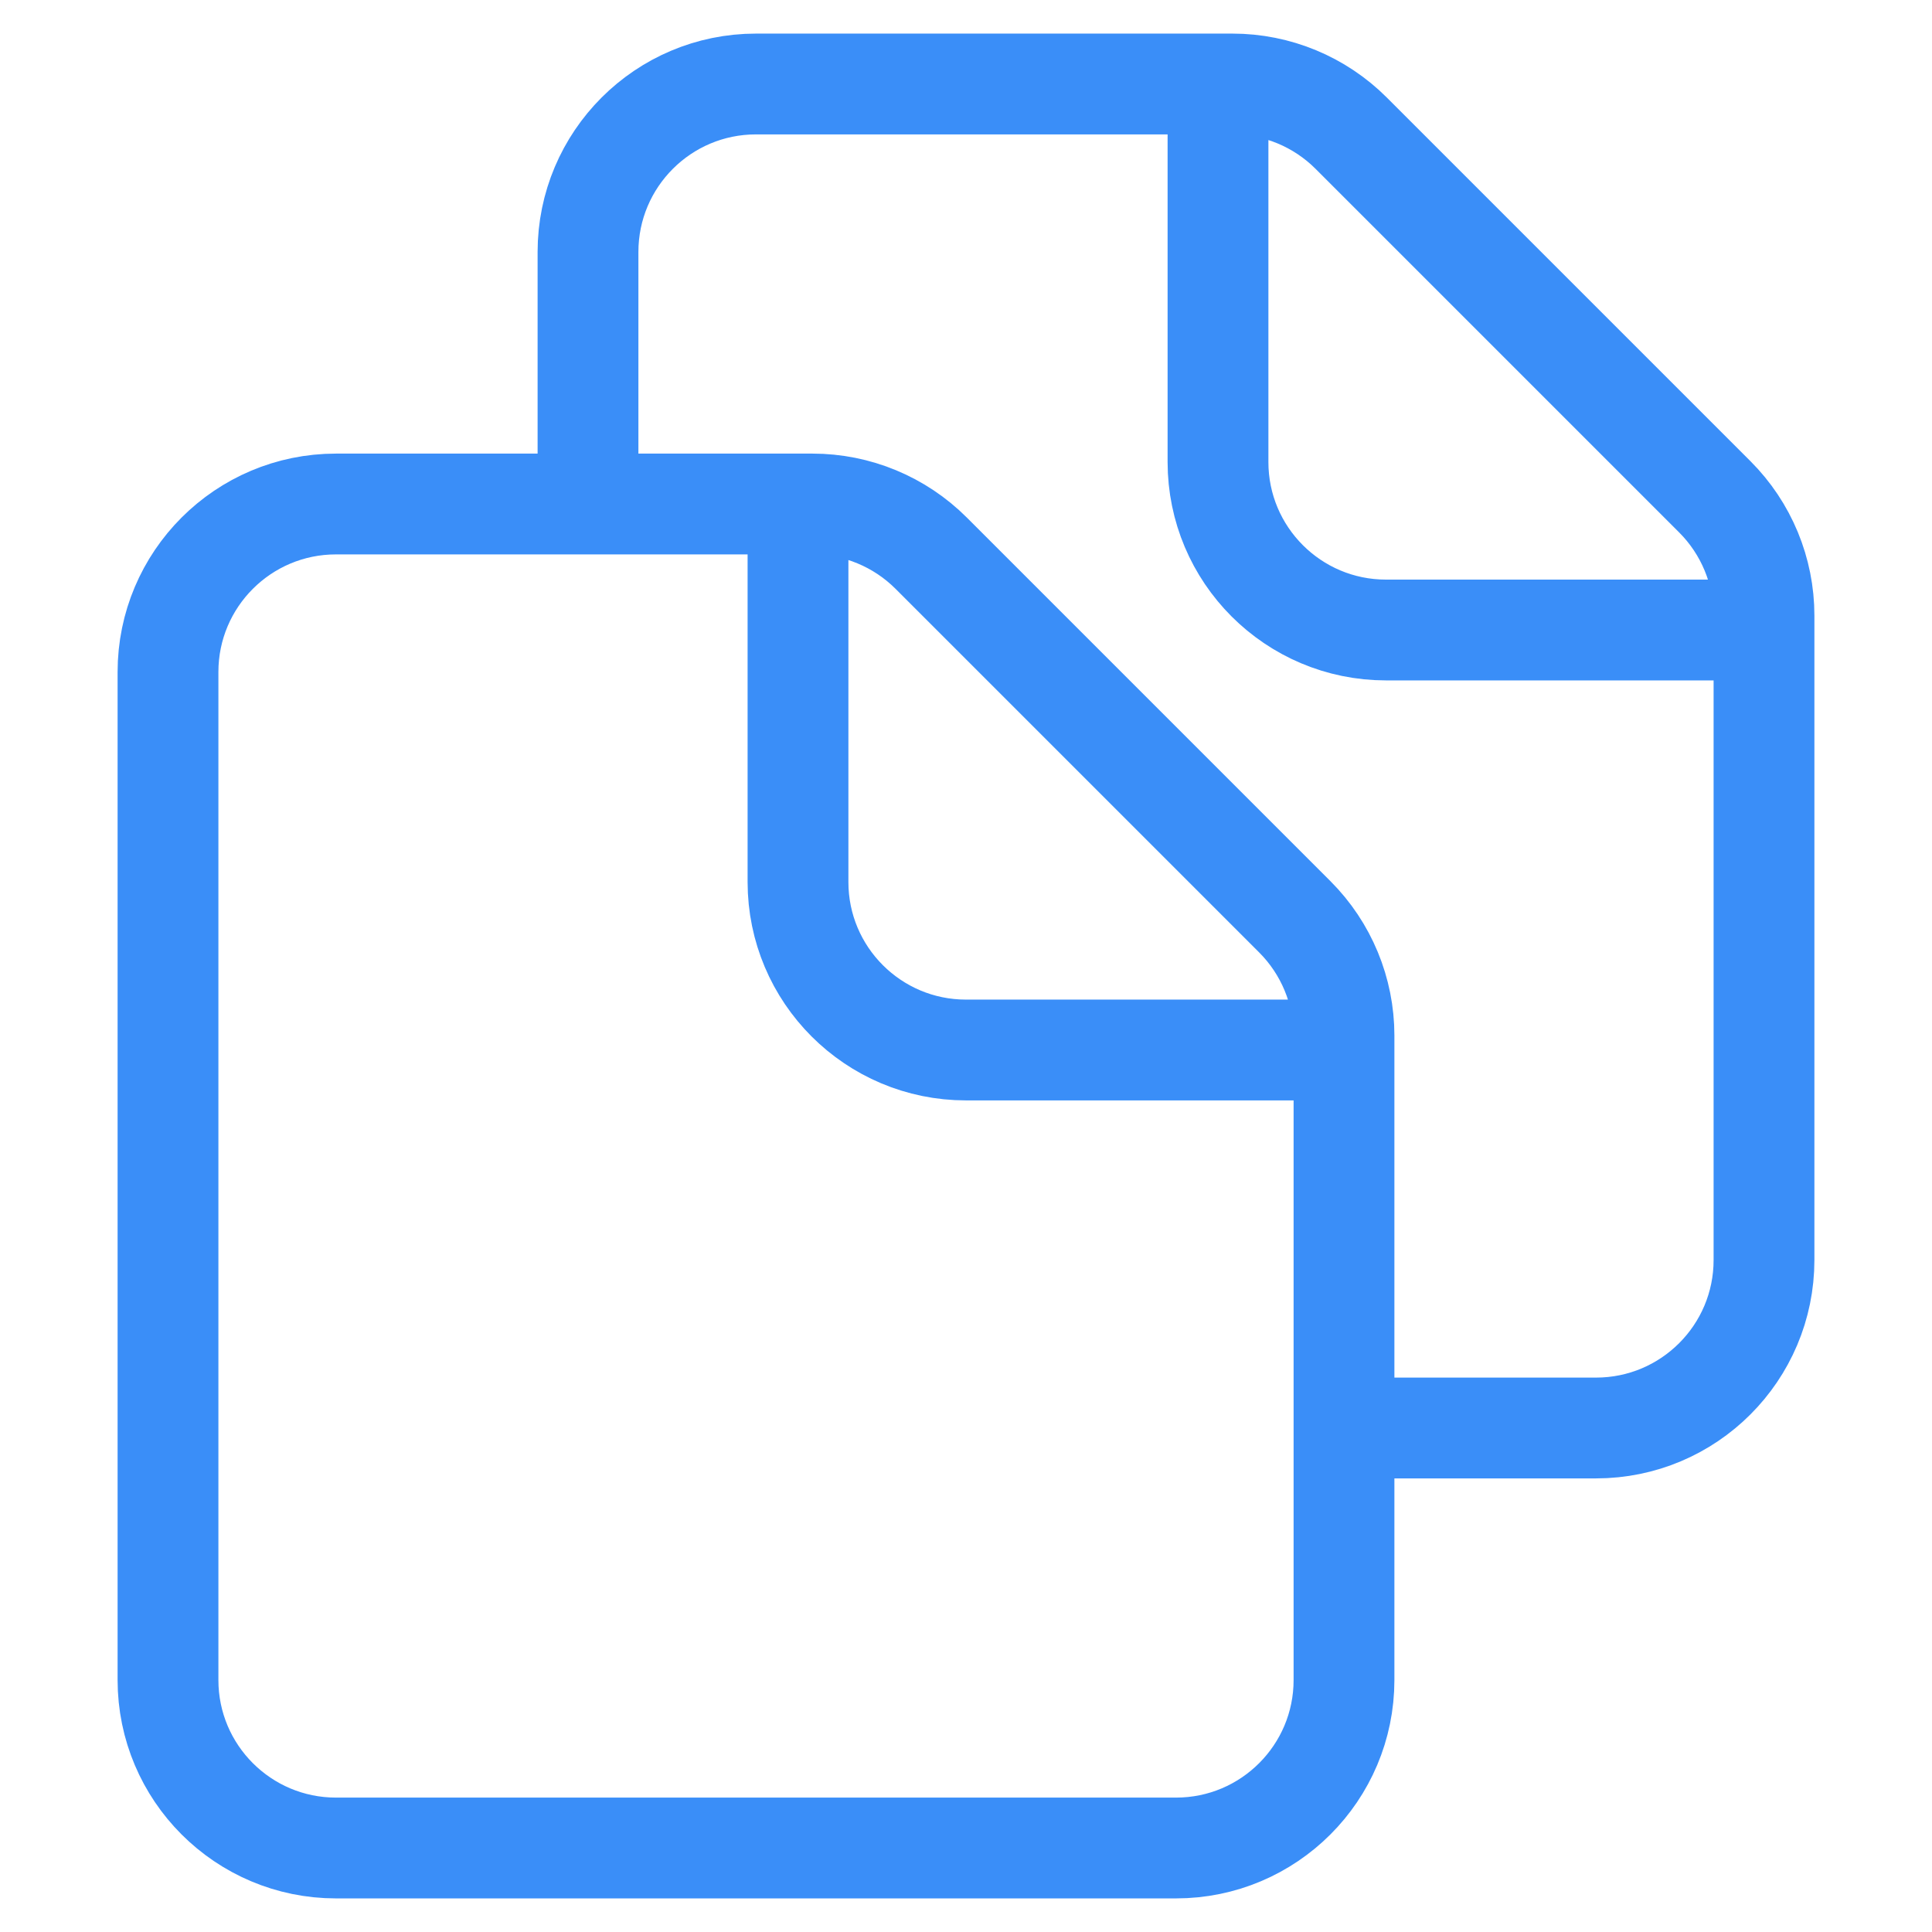 <svg width="46" height="46" viewBox="0 0 46 46" fill="none" xmlns="http://www.w3.org/2000/svg">
<path d="M19 12H8C5.791 12 4 13.791 4 16V40C4 42.209 5.791 44 8 44H28C30.209 44 32 42.209 32 40V25M19 12H19.343C20.404 12 21.421 12.421 22.172 13.172L30.828 21.828C31.579 22.579 32 23.596 32 24.657V25M19 12V21C19 23.209 20.791 25 23 25H32M29 2H18C15.791 2 14 3.791 14 6V13M29 2H29.343C30.404 2 31.421 2.421 32.172 3.172L40.828 11.828C41.579 12.579 42 13.596 42 14.657V15M29 2V11C29 13.209 30.791 15 33 15H42M42 15V30C42 32.209 40.209 34 38 34H31" stroke="#3A8EF8" stroke-width="2.4"/>
</svg>

